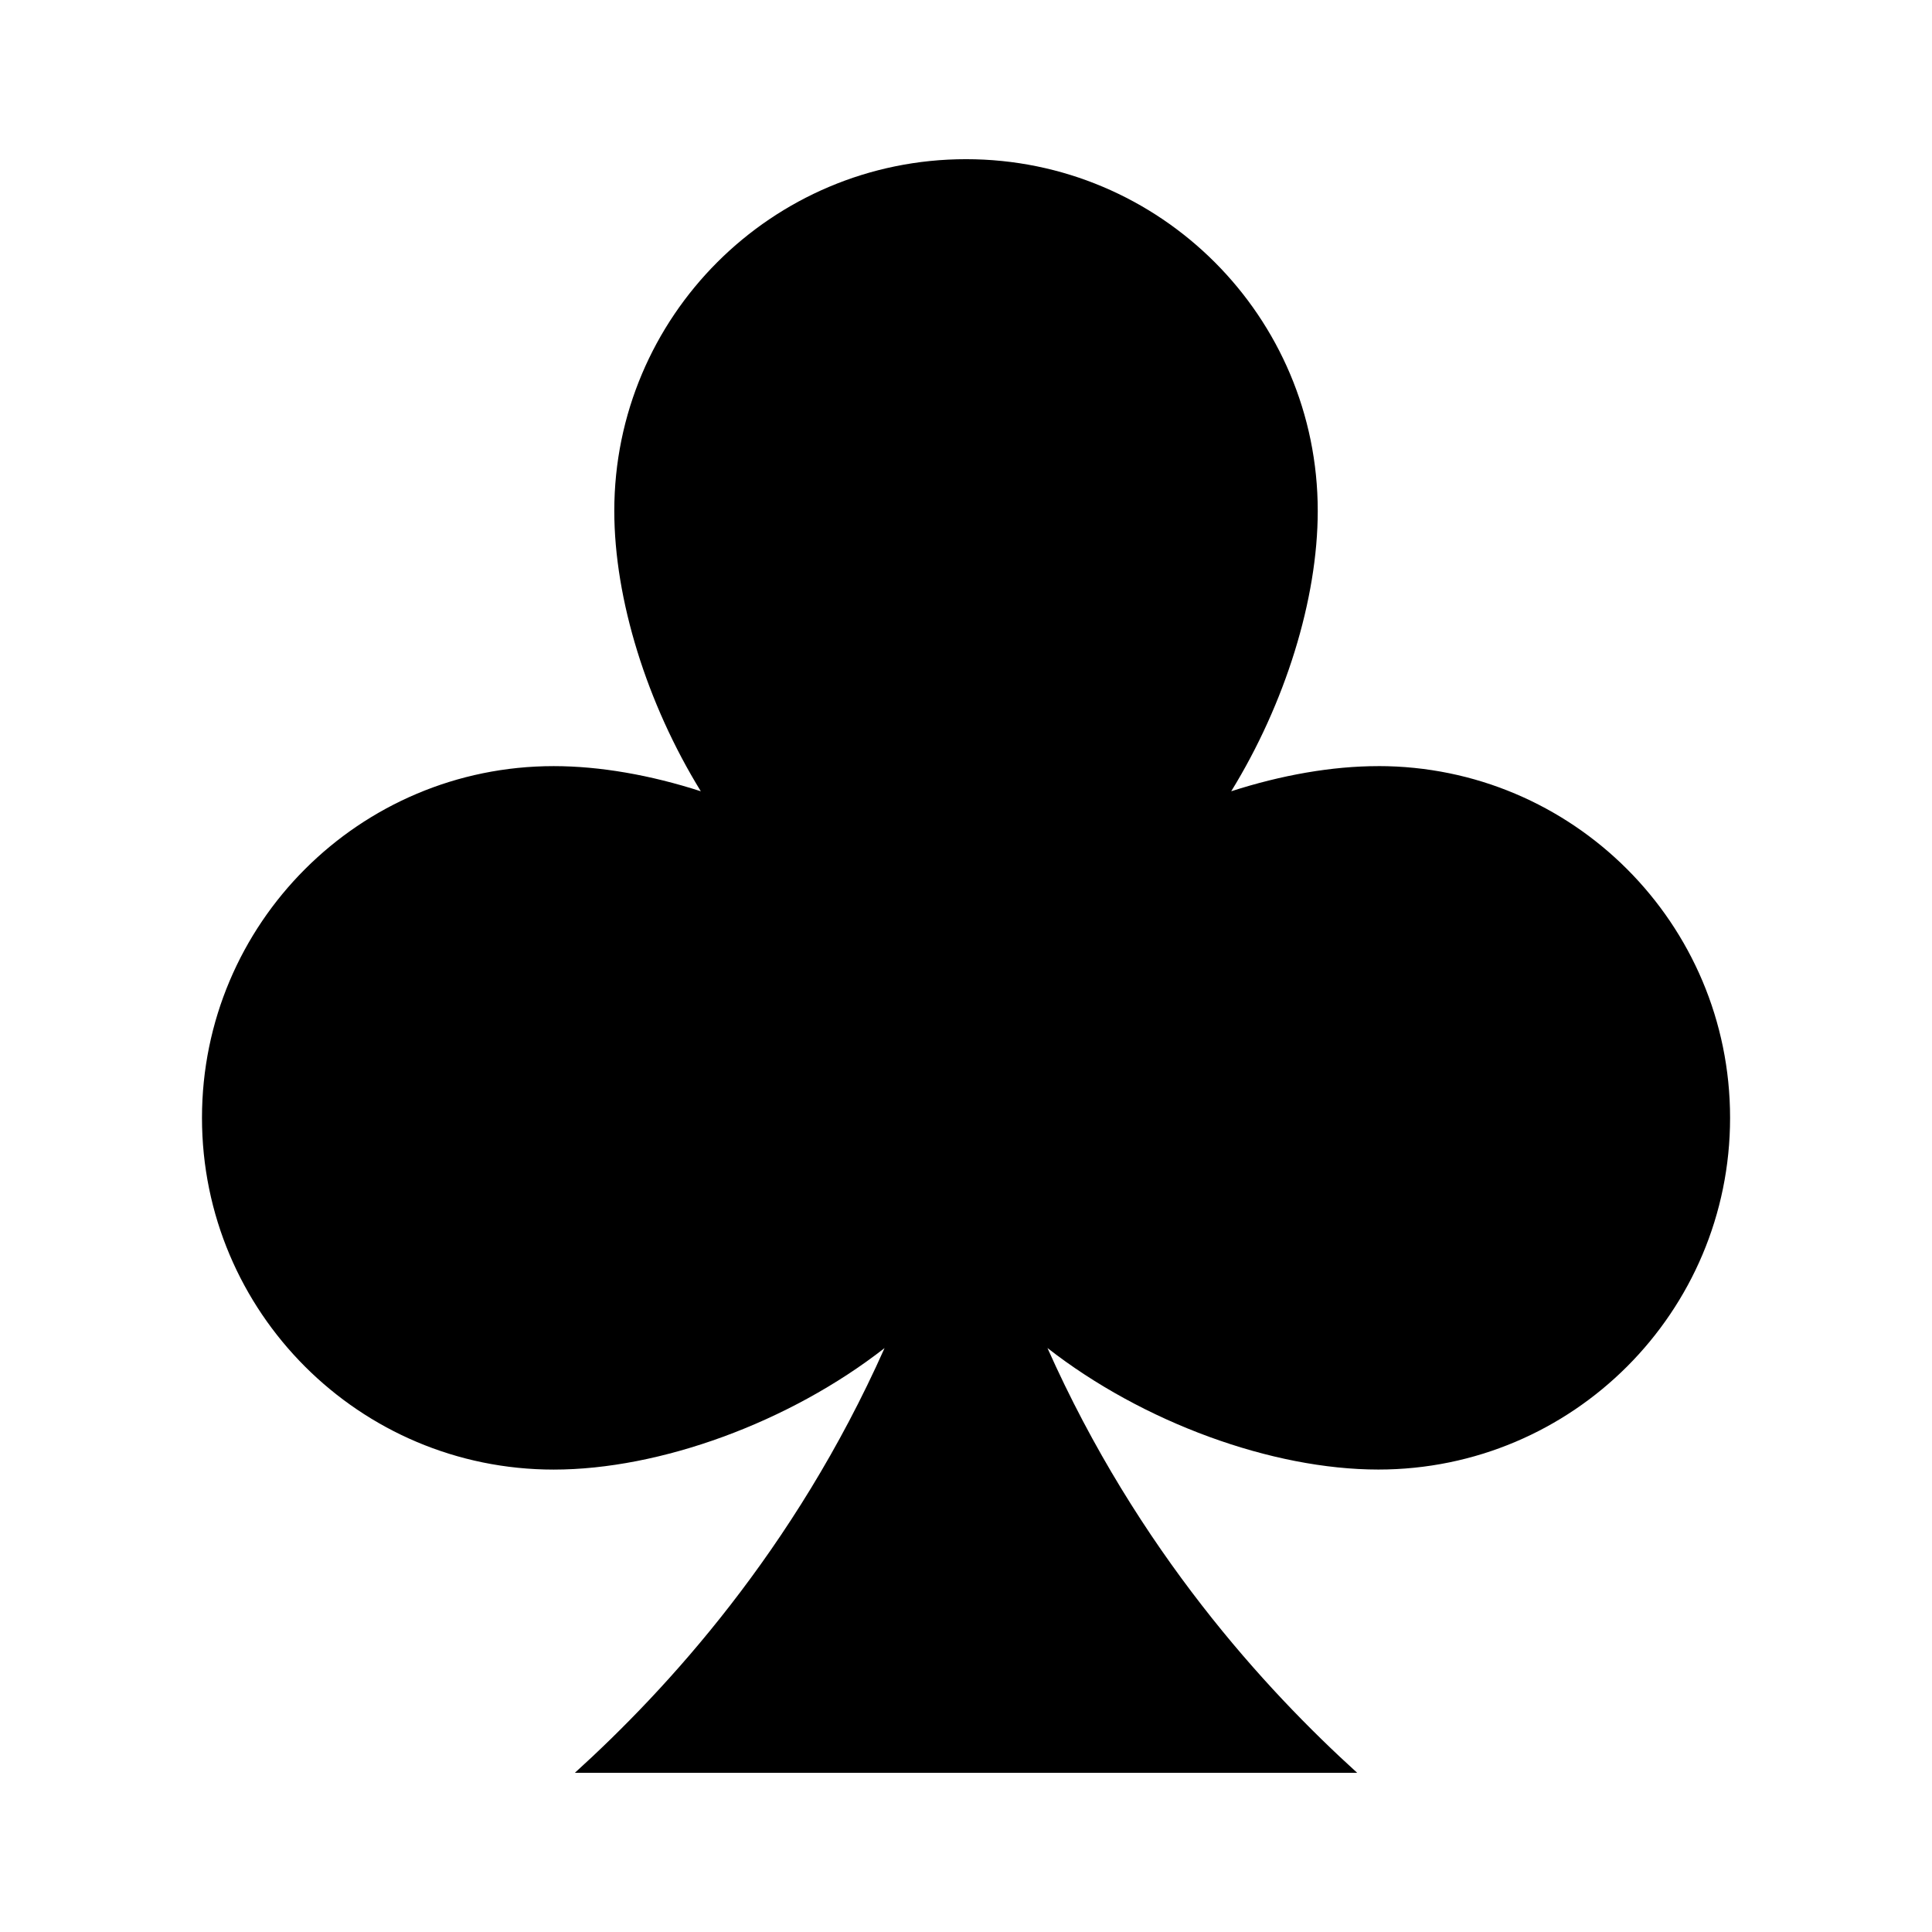 <?xml version="1.0" encoding="UTF-8"?>
<!-- Uploaded to: SVG Repo, www.svgrepo.com, Generator: SVG Repo Mixer Tools -->
<svg fill="#000000" width="800px" height="800px" version="1.1" viewBox="144 144 512 512" xmlns="http://www.w3.org/2000/svg">
 <path d="m509.27 347.03c-12.254 0-25.664 2.367-38.984 6.664 14.277-23.195 22.93-50.863 22.93-74.297 0-51.48-41.73-93.211-93.211-93.211s-93.211 41.73-93.211 93.211c0 23.438 8.652 51.105 22.93 74.297-13.32-4.297-26.73-6.664-38.984-6.664-51.48 0-93.211 41.73-93.211 93.211 0 51.48 41.73 93.215 93.207 93.215 28.148 0 62.406-12.473 87.68-32.199-23.957 53.758-57.766 90.508-82.066 112.55h207.31c-24.297-22.047-58.113-58.805-82.074-112.57 25.27 19.73 59.539 32.207 87.691 32.207 51.48 0 93.211-41.73 93.211-93.211 0-51.473-41.738-93.211-93.215-93.211z"/>
</svg>